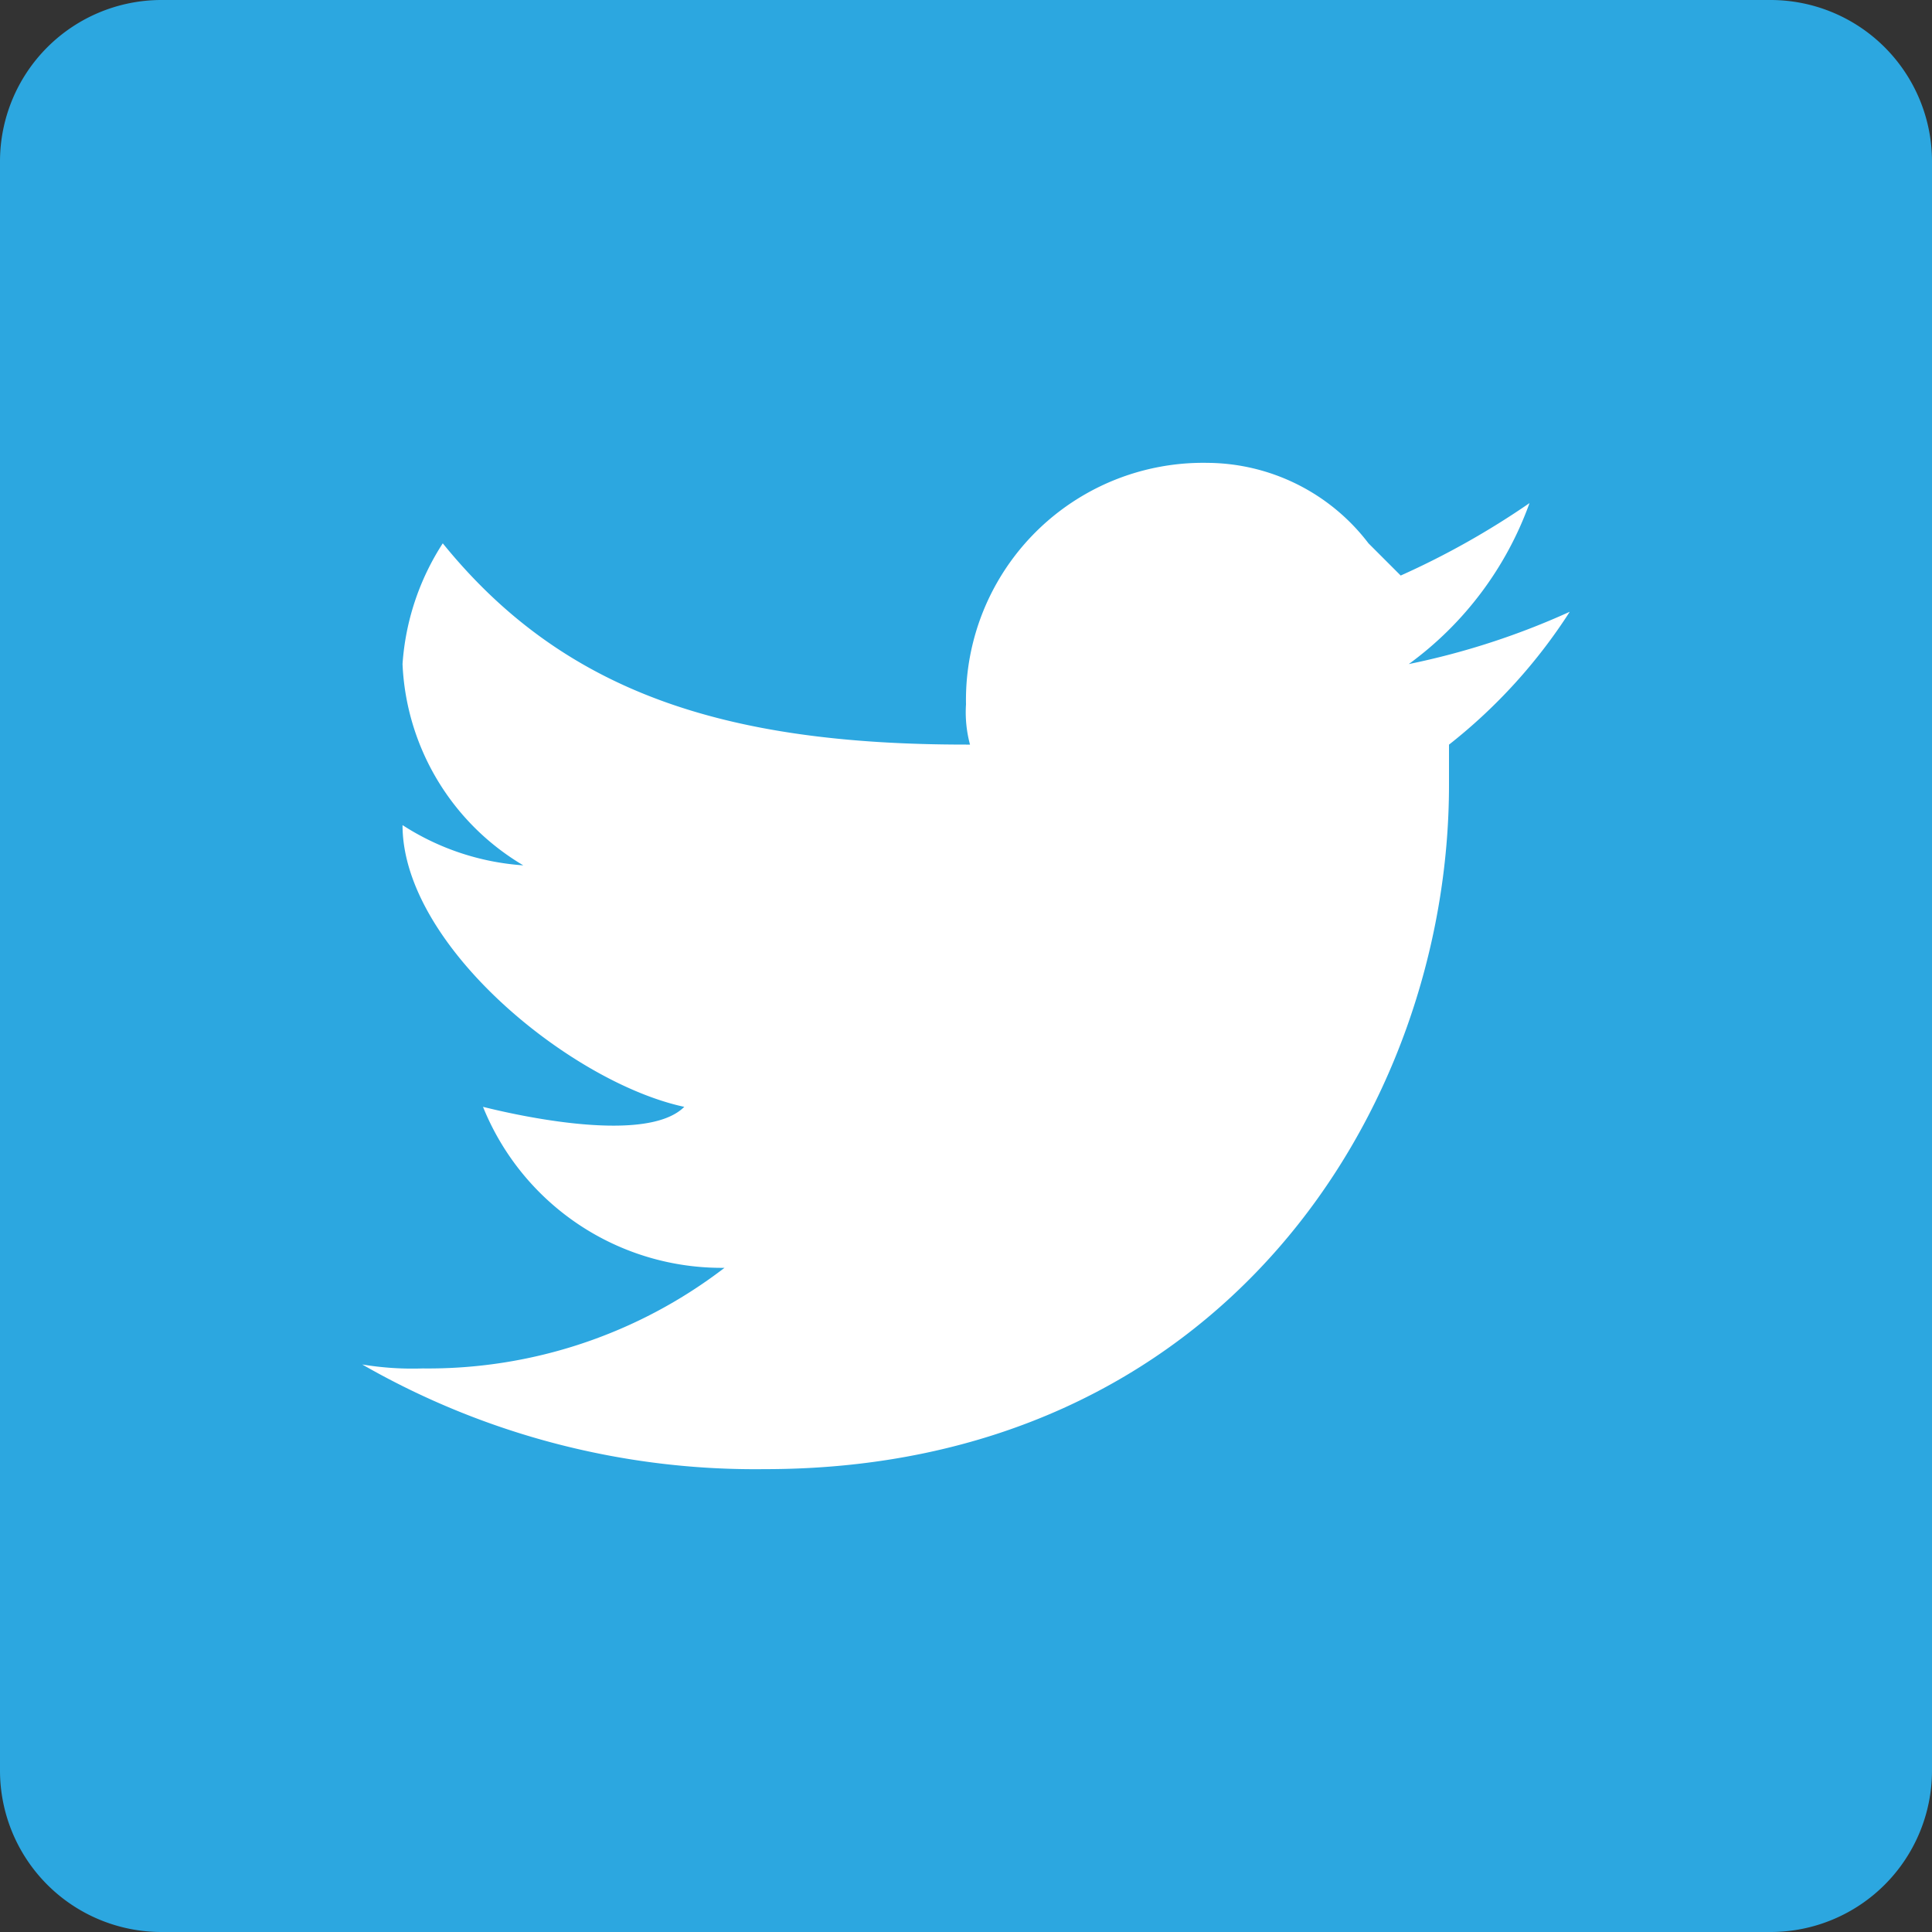 <svg xmlns="http://www.w3.org/2000/svg" width="40" height="40" viewBox="0 0 40 40">
  <rect x="0" y="0" width="40" height="40" fill="#333333" stroke="none"/>
  <g id="_939755_tweet_twitter_icon_icon" data-name="939755_tweet_twitter icon_icon" transform="translate(-1 -1)">
    <path id="Path_15" data-name="Path 15" d="M37.667,1H4.333A3.343,3.343,0,0,0,1,4.333V37.667A3.343,3.343,0,0,0,4.333,41H37.667A3.343,3.343,0,0,0,41,37.667V4.333A3.343,3.343,0,0,0,37.667,1Z" fill="#2ca7e0"/>
    <path id="Brid_1_" d="M35,15.583a15.589,15.589,0,0,1-3.333,1.083,7.1,7.1,0,0,0,2.5-3.333,16.8,16.8,0,0,1-2.667,1.5l-.667-.667A4.223,4.223,0,0,0,27.5,12.5a4.911,4.911,0,0,0-5,5,2.569,2.569,0,0,0,.083.833H22.5c-5,0-8.333-1.083-10.833-4.167a5.251,5.251,0,0,0-.833,2.5,5.1,5.1,0,0,0,2.5,4.167,5.251,5.251,0,0,1-2.5-.833c0,2.5,3.5,5.333,5.833,5.833-.833.833-3.833.083-4.167,0a5.327,5.327,0,0,0,5,3.333,10.075,10.075,0,0,1-6.25,2.083A6.307,6.307,0,0,1,10,31.167a16.338,16.338,0,0,0,8.333,2.167c9.417,0,14.167-7.417,14.167-14.167v-.833A11.176,11.176,0,0,0,35,15.583Z" transform="translate(-1.5 -1.917)" fill="#fff"/>
  </g>
</svg>

